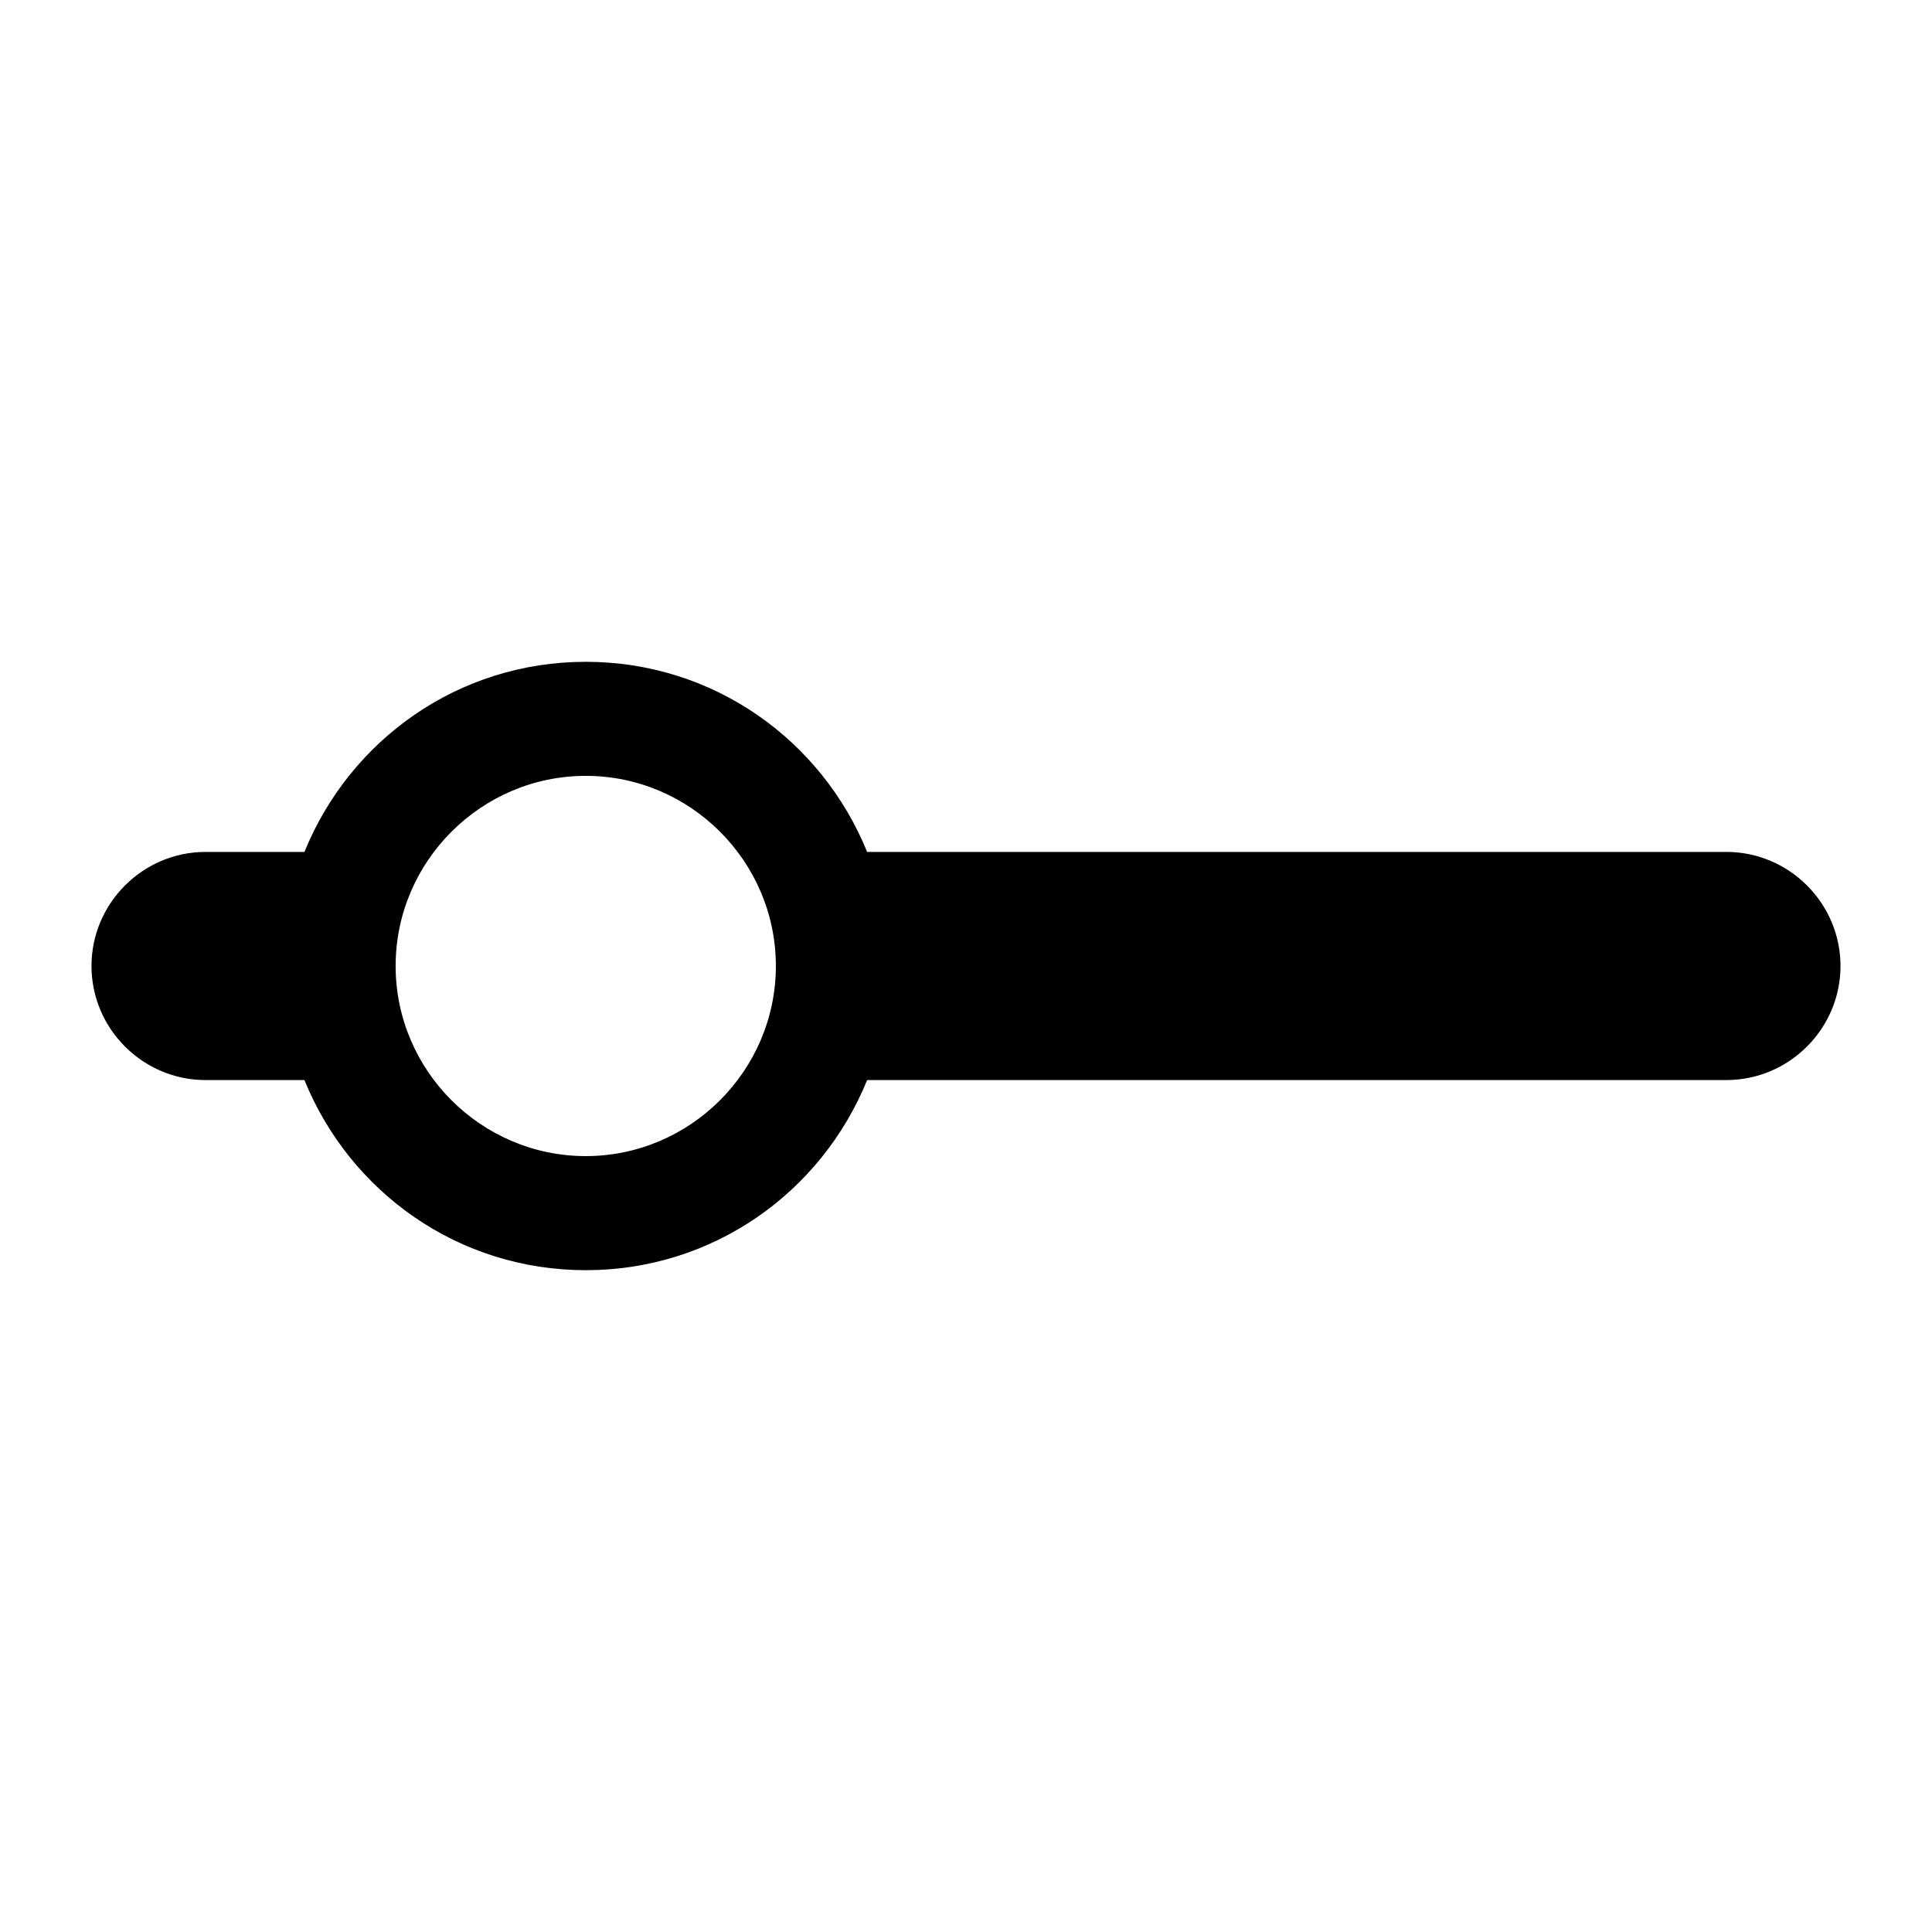 <?xml version="1.0" encoding="UTF-8"?>
<!-- Uploaded to: SVG Repo, www.svgrepo.com, Generator: SVG Repo Mixer Tools -->
<svg fill="#000000" width="800px" height="800px" version="1.1" viewBox="144 144 512 512" xmlns="http://www.w3.org/2000/svg">
 <path d="m601.52 369.77h-227.72c-12.09-29.727-40.809-50.383-74.562-50.383-33.754 0-62.473 20.656-74.562 50.383h-26.199c-16.625 0-30.23 13.602-30.23 30.23 0 16.625 13.602 30.23 30.23 30.23h26.199c12.09 29.727 40.809 50.383 74.562 50.383 33.754 0 62.473-20.656 74.562-50.383l227.72-0.004c16.625 0 30.23-13.602 30.23-30.23-0.004-16.625-13.605-30.227-30.23-30.227zm-302.29 80.609c-27.711 0-50.383-22.672-50.383-50.383 0-27.711 22.672-50.383 50.383-50.383 27.711 0 50.383 22.672 50.383 50.383-0.004 27.711-22.676 50.383-50.383 50.383z"/>
</svg>